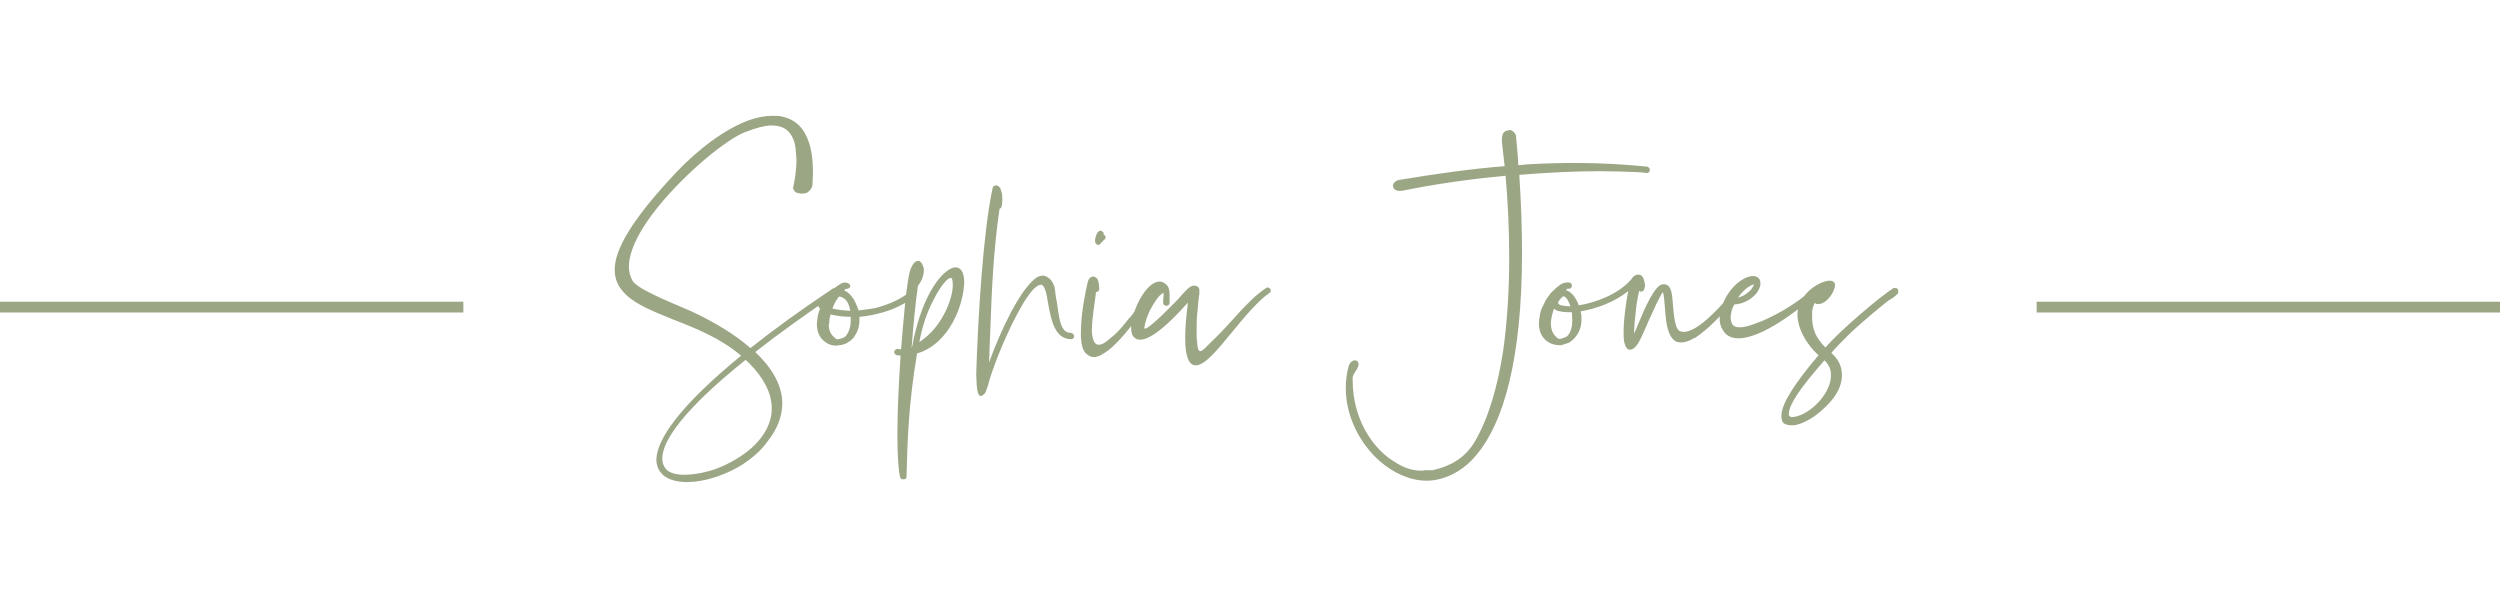 <svg xmlns="http://www.w3.org/2000/svg" width="232" height="57" viewBox="0 0 232 57" fill="none"><path d="M63.757 44.738C62.865 44.738 62.057 44.525 61.547 44.1C61.547 44.1 61.547 44.058 61.505 44.058L61.208 43.718C61.038 43.42 60.91 43.081 60.91 42.698C60.91 40.871 62.95 37.769 68.771 33.01C66.901 31.396 64.564 30.461 62.482 29.654C60.698 28.931 59.083 28.294 58.106 27.359C57.426 26.722 57.044 26 57.044 25.022C57.044 23.153 58.616 20.391 62.737 16.014C64.819 13.805 67.326 11.935 69.578 11.128C70.343 10.873 71.065 10.746 71.703 10.746C72.042 10.746 72.34 10.746 72.637 10.831C73.572 11.043 74.337 11.595 74.804 12.573C75.229 13.422 75.442 14.527 75.442 16.014L75.399 17.119C75.357 17.502 75.144 17.714 74.889 17.884C74.762 17.927 74.592 17.969 74.464 17.969H74.337L74.082 17.927C73.827 17.884 73.657 17.714 73.615 17.502L73.572 17.417L73.615 17.374C73.827 16.354 73.912 15.505 73.912 14.782L73.827 13.762C73.742 12.998 73.445 12.445 73.062 12.105C72.68 11.765 72.127 11.638 71.49 11.638C70.853 11.68 70.088 11.893 69.238 12.233H69.196C67.368 12.955 63.757 15.929 61.165 19.074C60.06 20.433 59.168 21.793 58.701 23.068C58.488 23.663 58.361 24.215 58.361 24.725C58.361 25.235 58.488 25.702 58.743 26.127C59.465 27.062 63.417 28.506 64.607 29.101C66.349 29.951 68.176 31.013 69.621 32.288H69.663C71.745 30.631 74.252 28.804 77.311 26.764L77.481 26.722C77.566 26.722 77.651 26.764 77.694 26.849C77.736 26.892 77.736 26.977 77.736 27.019C77.736 27.104 77.694 27.189 77.609 27.232C74.634 29.271 72.127 31.056 70.088 32.67C71.575 34.073 72.595 35.687 72.595 37.429C72.595 38.534 72.212 39.724 71.235 40.956C70.64 41.806 69.833 42.486 68.941 43.081C67.538 43.973 65.924 44.525 64.522 44.695L63.757 44.738ZM63.502 44.058C64.564 44.058 65.754 43.76 66.349 43.548C69.068 42.528 71.618 40.531 71.618 37.897C71.618 37.047 71.363 36.155 70.725 35.177C70.3 34.498 69.748 33.903 69.196 33.393C63.459 37.982 61.462 40.914 61.462 42.528C61.462 42.911 61.547 43.166 61.717 43.42C62.015 43.888 62.737 44.058 63.502 44.058ZM77.59 32.076C77.208 32.076 76.825 31.948 76.528 31.693C76.06 31.353 75.805 30.801 75.805 30.036L75.89 29.314C75.933 29.101 76.018 28.846 76.103 28.634C75.975 28.549 75.933 28.422 75.89 28.294C75.89 27.954 76.103 27.572 76.485 27.317C76.655 27.189 76.91 27.104 77.123 27.019C77.335 26.807 77.59 26.594 77.888 26.424C78.057 26.297 78.227 26.212 78.44 26.212C78.525 26.212 78.61 26.255 78.737 26.297C78.822 26.34 78.907 26.467 78.907 26.552L78.865 26.679C78.78 26.764 78.652 26.807 78.567 26.807H78.482C78.482 26.807 78.482 26.849 78.44 26.849C78.397 26.892 78.355 26.934 78.355 26.977C78.822 27.104 79.29 27.784 79.46 28.252C79.545 28.422 79.63 28.634 79.672 28.804C80.182 28.761 80.692 28.676 81.202 28.591C82.561 28.252 83.836 27.657 84.643 26.892C84.686 26.807 84.728 26.807 84.813 26.807C84.898 26.807 84.983 26.807 85.026 26.892C85.068 26.934 85.111 27.019 85.111 27.104C85.111 27.189 85.068 27.232 85.026 27.317C84.176 28.167 82.816 28.804 81.329 29.144C80.819 29.271 80.267 29.356 79.757 29.399V29.739C79.757 30.419 79.502 30.928 79.205 31.353C79.035 31.523 78.907 31.651 78.737 31.736C78.61 31.821 78.482 31.906 78.312 31.948C78.185 31.991 78.015 32.033 77.888 32.033L77.59 32.076ZM77.802 31.481L78.142 31.396L78.397 31.268C78.652 31.056 78.822 30.674 78.907 30.249C78.95 29.994 78.95 29.696 78.95 29.399C78.27 29.399 77.632 29.314 77.08 29.186C76.995 29.441 76.953 29.739 76.953 29.994L76.91 30.164C76.91 30.588 77.08 31.013 77.378 31.268L77.632 31.481H77.802ZM78.907 28.846C78.78 28.167 78.567 27.699 77.972 27.529H77.845C77.59 27.869 77.378 28.252 77.25 28.634C77.718 28.761 78.312 28.804 78.907 28.846ZM83.83 44.483C83.66 44.483 83.532 44.398 83.532 44.27C83.362 43.633 83.277 42.146 83.277 40.276C83.277 38.194 83.405 35.517 83.575 33.01C83.447 32.968 83.362 32.968 83.235 32.968C83.065 32.925 82.98 32.798 82.98 32.628C83.022 32.501 83.15 32.373 83.32 32.373C83.405 32.416 83.532 32.416 83.617 32.416C83.787 30.546 84.127 25.49 84.595 24.767C84.764 24.427 84.934 24.215 85.232 24.215C85.402 24.215 85.614 24.427 85.742 24.98C85.742 25.405 85.614 26 85.189 26.509C84.934 28.209 84.764 30.206 84.595 32.288L84.637 32.203C85.614 26.892 87.739 24.81 88.674 24.81C89.183 24.81 89.438 25.277 89.481 26.084C89.481 28.124 88.164 31.906 85.105 32.798C84.297 37.557 84.212 40.956 84.127 44.228C84.127 44.355 84.085 44.483 83.83 44.483ZM85.317 31.736C87.399 30.419 88.419 27.742 88.419 26.467C88.419 25.957 88.334 25.787 88.249 25.787C87.696 25.787 86.719 27.614 86.592 27.912C86.082 28.846 85.572 30.291 85.317 31.736ZM91.017 36.749C90.805 36.749 90.677 36.367 90.635 35.687L90.592 34.71C90.762 29.356 91.23 21.538 92.122 17.417C92.164 17.374 92.164 17.289 92.207 17.289C92.292 17.247 92.334 17.204 92.419 17.204C92.589 17.204 92.717 17.289 92.844 17.502C92.929 17.841 93.014 17.884 93.014 18.351C93.014 18.734 93.014 19.116 92.887 19.286C92.844 19.329 92.802 19.371 92.759 19.371C92.207 23.11 92.037 26.764 91.909 30.419L91.782 33.648C92.292 32.203 93.057 30.419 93.864 28.889C94.714 27.317 95.606 26.042 96.371 25.66C96.456 25.617 96.668 25.575 96.796 25.575H96.881C97.391 25.745 97.688 26.084 97.858 26.637C97.943 27.019 97.943 27.529 98.07 27.997C98.283 29.271 98.326 30.886 99.345 30.886C99.515 30.886 99.643 31.013 99.685 31.183C99.685 31.353 99.558 31.481 99.388 31.481C97.858 31.438 97.561 29.696 97.263 28.167C97.178 27.699 97.136 27.274 97.008 26.934C96.881 26.637 96.796 26.424 96.626 26.424C95.989 26.424 95.139 27.742 94.374 29.186C93.142 31.481 91.995 34.498 91.697 35.73C91.57 36.112 91.485 36.367 91.4 36.495C91.23 36.665 91.145 36.749 91.017 36.749ZM100.945 26.169C100.988 26 101.073 25.83 101.2 25.745C101.285 25.702 101.37 25.66 101.498 25.66C101.583 25.702 101.71 25.745 101.795 25.83C101.923 26 102.008 26.297 102.008 26.849C102.008 26.977 101.88 27.104 101.71 27.104C101.583 28.209 101.328 29.611 101.328 30.588V30.843C101.413 31.693 101.625 31.991 101.965 31.991C102.262 31.991 102.602 31.778 103.027 31.396C103.665 30.928 104.259 30.206 104.854 29.441H104.897C105.407 28.719 106.044 27.869 106.766 26.849C106.851 26.764 106.936 26.722 107.021 26.722C107.064 26.722 107.106 26.722 107.149 26.764C107.234 26.807 107.276 26.892 107.276 27.019C107.276 27.062 107.276 27.104 107.234 27.147C106.511 28.209 105.917 29.059 105.322 29.824L105.279 29.866C104.005 31.523 103.07 32.458 102.347 32.84C102.05 33.053 101.753 33.138 101.498 33.138C101.243 33.138 101.03 33.01 100.818 32.84C100.478 32.543 100.35 31.991 100.308 31.311V30.758C100.308 29.059 100.775 26.849 100.945 26.169ZM101.88 21.538C101.965 21.453 102.05 21.411 102.135 21.411C102.22 21.411 102.262 21.453 102.305 21.496C102.39 21.538 102.432 21.623 102.432 21.666L102.39 21.751C102.475 21.793 102.475 21.793 102.517 21.835C102.56 21.878 102.602 21.963 102.602 22.006C102.602 22.133 102.56 22.218 102.432 22.26C102.432 22.26 102.39 22.345 102.305 22.43C102.22 22.473 102.177 22.558 102.135 22.6C102.092 22.685 101.965 22.728 101.88 22.728C101.753 22.685 101.625 22.558 101.625 22.43V22.218C101.668 22.006 101.71 21.793 101.88 21.538ZM117.504 26.722C117.547 26.679 117.589 26.679 117.632 26.679C117.717 26.679 117.802 26.722 117.887 26.807C117.887 26.849 117.929 26.934 117.929 26.977C117.929 27.062 117.887 27.147 117.802 27.189C116.74 27.912 115.465 29.441 114.318 30.843C113 32.416 111.853 33.903 110.961 33.903H110.876C110.324 33.818 109.984 33.095 109.984 31.353C109.984 30.503 110.069 29.441 110.239 28.082C109.729 28.634 107.222 31.523 105.82 31.523C105.607 31.523 105.437 31.481 105.31 31.353C105.055 31.183 104.97 30.843 104.97 30.419C104.97 29.994 105.097 29.441 105.267 28.931C105.607 27.954 106.202 26.934 106.797 26.467C107.052 26.255 107.349 26.127 107.604 26.127C107.859 26.127 108.114 26.255 108.369 26.552C108.497 26.764 108.539 27.104 108.539 27.402V28.124C108.539 28.252 108.412 28.379 108.242 28.379C108.072 28.379 107.944 28.252 107.944 28.124V27.784C107.987 27.572 107.987 27.359 107.987 27.189C107.902 27.189 107.817 27.274 107.647 27.402C107.349 27.699 107.009 28.252 106.712 28.804C106.457 29.356 106.245 29.951 106.202 30.376V30.419C106.202 30.461 106.202 30.503 106.245 30.503C106.712 30.503 109.261 27.827 109.346 27.742C109.941 27.062 110.409 26.509 110.749 26.509C111.173 26.509 111.301 26.679 111.301 26.977V27.274C111.216 27.742 111.173 28.294 111.131 28.846C111.046 29.484 111.046 30.121 111.046 30.716C111.046 31.098 111.046 31.438 111.088 31.736C111.131 32.331 111.216 32.586 111.386 32.586C111.641 32.586 112.066 32.033 112.703 31.438C114.275 29.951 115.805 27.827 117.504 26.722ZM140.65 12.488C140.65 12.53 140.693 12.573 140.693 12.615V12.743C140.778 13.592 140.863 14.485 140.905 15.335C141.203 15.292 141.5 15.292 141.755 15.25C143.242 15.165 144.772 15.122 146.216 15.122C148.511 15.122 150.72 15.25 152.845 15.462C152.972 15.505 153.1 15.589 153.1 15.717V15.802C153.1 15.972 152.972 16.057 152.802 16.057C152.505 16.014 152.207 15.972 151.868 15.972C150.763 15.929 149.658 15.887 148.468 15.887C146.131 15.887 143.582 16.014 140.99 16.227C141.16 18.819 141.245 21.241 141.245 23.408C141.245 33.52 139.46 39.299 137.039 42.188C136.486 42.868 135.891 43.378 135.254 43.76C134.319 44.313 133.342 44.61 132.407 44.61C130.835 44.61 129.305 43.888 128.031 42.783C126.161 41.126 124.886 38.619 124.886 35.985C124.886 35.347 124.971 34.667 125.141 34.03C125.226 33.648 125.524 33.435 125.736 33.435C125.906 33.435 126.076 33.563 126.076 33.818C126.076 33.945 125.991 34.158 125.821 34.413C125.694 34.625 125.566 34.795 125.524 35.05V35.262C125.524 37.217 126.076 39.002 126.968 40.404C127.648 41.466 128.498 42.316 129.433 42.868C130.198 43.378 131.047 43.675 131.812 43.675C131.982 43.675 132.11 43.675 132.28 43.633H132.832C132.917 43.633 133.044 43.633 133.129 43.59C134.532 43.251 135.891 42.571 136.826 41.041C138.143 38.831 138.993 35.815 139.503 32.501C139.885 29.739 140.055 26.807 140.055 23.875C140.055 21.241 139.928 18.649 139.715 16.312C136.486 16.609 133.172 17.077 130.07 17.714H129.858C129.645 17.714 129.475 17.629 129.39 17.544C129.305 17.459 129.305 17.374 129.263 17.247C129.263 17.162 129.305 17.077 129.348 16.992C129.433 16.864 129.603 16.737 129.858 16.694C133.172 16.142 136.444 15.675 139.63 15.42C139.545 14.655 139.46 13.89 139.375 13.168V12.955C139.375 12.573 139.46 12.318 139.673 12.19C139.758 12.148 139.843 12.105 139.97 12.105C140.013 12.063 140.098 12.063 140.14 12.063C140.183 12.063 140.225 12.063 140.268 12.105C140.438 12.19 140.565 12.318 140.65 12.488ZM151.266 32.458C151.054 32.458 150.884 32.288 150.799 31.991C150.714 31.778 150.671 31.438 150.671 31.056V30.758C150.671 29.654 150.884 28.124 151.096 27.019C149.821 28.039 148.079 28.676 146.677 28.889C146.762 29.186 146.762 29.441 146.762 29.654C146.762 30.376 146.507 30.928 146.167 31.311C146.04 31.481 145.87 31.608 145.7 31.736C145.615 31.821 145.445 31.863 145.275 31.906L144.893 32.033H144.723C144.255 32.033 143.873 31.906 143.533 31.651C143.108 31.311 142.811 30.801 142.811 30.036C142.811 29.781 142.853 29.526 142.896 29.271C142.938 28.931 143.065 28.591 143.278 28.209C143.405 27.869 143.66 27.529 143.915 27.189C144.085 27.019 144.468 26.637 144.85 26.382C145.063 26.255 145.275 26.212 145.487 26.212C145.572 26.212 145.657 26.212 145.742 26.255C145.827 26.297 145.87 26.382 145.87 26.509L145.827 26.679C145.785 26.722 145.7 26.807 145.615 26.807L145.487 26.764C145.487 26.807 145.445 26.807 145.445 26.807L145.317 26.934C145.487 26.977 145.657 27.062 145.785 27.189C146.04 27.402 146.252 27.699 146.465 28.209L146.507 28.337C148.122 28.082 150.204 27.274 151.351 25.957C151.478 25.787 151.563 25.66 151.648 25.617C151.776 25.532 151.861 25.49 151.988 25.49H152.116C152.201 25.49 152.328 25.575 152.371 25.617C152.498 25.745 152.583 26 152.626 26.255L152.668 26.509L152.583 26.849C152.541 26.977 152.413 27.062 152.328 27.062H152.243C152.201 27.062 152.158 27.019 152.116 26.977C151.946 27.742 151.818 28.464 151.776 29.186C151.691 29.824 151.648 30.419 151.648 30.971L151.988 30.164C152.668 28.506 153.603 26.382 154.325 26.382H154.453C155.133 26.424 155.175 27.317 155.26 28.379C155.303 29.016 155.388 29.781 155.558 30.291C155.643 30.461 155.727 30.631 155.855 30.716C155.982 30.758 156.11 30.801 156.237 30.801C157.512 30.801 159.382 28.719 160.274 27.742L160.954 26.892C161.039 26.807 161.124 26.807 161.209 26.807C161.251 26.807 161.336 26.807 161.379 26.849C161.464 26.892 161.464 26.977 161.464 27.062C161.464 27.147 161.464 27.232 161.421 27.274L160.656 28.167C159.297 29.781 158.234 30.716 157.427 31.268C157.342 31.353 157.342 31.353 157.257 31.353C156.747 31.651 156.365 31.778 156.025 31.778C155.77 31.778 155.515 31.736 155.345 31.566C154.665 30.971 154.58 29.611 154.495 28.422C154.453 27.912 154.41 27.402 154.325 27.104C154.028 27.444 153.518 28.634 153.008 29.739C152.626 30.631 152.286 31.438 151.988 31.906C151.776 32.203 151.606 32.373 151.436 32.416L151.266 32.458ZM145.742 28.422C145.572 27.954 145.36 27.529 145.063 27.487C144.723 27.784 144.595 27.997 144.595 28.124C144.595 28.209 144.723 28.294 144.893 28.337C145.105 28.379 145.402 28.422 145.742 28.422ZM144.808 31.438C144.893 31.438 145.02 31.396 145.105 31.353L145.402 31.226C145.615 31.056 145.785 30.716 145.87 30.291L145.912 29.696L145.87 28.974H145.53C145.232 28.974 144.935 28.931 144.723 28.889C144.51 28.846 144.34 28.761 144.213 28.634C144.043 29.101 143.958 29.526 143.915 29.951C143.915 30.461 144.043 30.928 144.383 31.226C144.425 31.311 144.553 31.396 144.638 31.438H144.808ZM162.772 26.382C162.262 26.509 161.71 27.019 161.285 27.614C161.837 27.487 162.262 27.147 162.517 26.849C162.644 26.679 162.729 26.509 162.772 26.382ZM160.945 28.252C160.775 28.549 160.69 28.804 160.647 29.101C160.605 29.229 160.605 29.356 160.605 29.441C160.605 29.654 160.647 29.866 160.732 30.036C160.86 30.291 161.115 30.376 161.455 30.376C162.135 30.376 163.069 29.951 163.537 29.781C164.939 29.186 166.341 28.337 167.318 27.572C167.658 27.317 167.956 27.019 168.338 26.722C168.338 26.679 168.423 26.679 168.508 26.679C168.551 26.679 168.635 26.679 168.72 26.764C168.763 26.807 168.763 26.892 168.763 26.934C168.763 27.019 168.72 27.104 168.678 27.189C168.338 27.487 168.041 27.742 167.701 28.039C164.599 30.546 162.559 31.396 161.327 31.396C160.605 31.396 160.137 31.098 159.883 30.631C159.67 30.334 159.585 29.951 159.585 29.569C159.585 29.399 159.628 29.186 159.67 28.974C159.883 27.699 160.86 26.255 162.092 25.745C162.304 25.66 162.517 25.617 162.687 25.617C162.857 25.617 162.984 25.66 163.112 25.745C163.282 25.83 163.367 26.042 163.367 26.297V26.424C163.324 26.679 163.197 26.934 163.027 27.189C162.602 27.699 161.88 28.209 160.945 28.252ZM166.338 39.469C165.53 39.469 165.318 39.214 165.318 38.619V38.449C165.403 37.387 166.55 35.56 168.76 32.968C167.57 31.906 166.805 30.419 166.805 29.186V29.016C166.975 27.232 168.845 26.042 169.864 26.042C170.119 26.084 170.289 26.212 170.289 26.424V26.467C170.247 27.189 169.439 28.209 168.802 28.209H168.632C168.547 28.209 168.505 28.209 168.42 28.082C168.25 28.422 168.207 28.634 168.165 28.889V29.399C168.165 30.419 168.42 31.268 169.397 32.246C170.842 30.588 174.411 27.572 175.728 26.722C176.068 26.722 176.153 26.807 176.153 26.977V27.147C176.153 27.274 175.813 27.572 175.218 27.912C174.368 28.591 173.221 29.526 171.819 30.801C170.842 31.778 170.204 32.416 169.949 32.755C170.587 33.308 170.927 33.988 170.927 34.752V35.007C170.842 36.24 169.949 37.472 168.335 38.662C167.485 39.214 166.805 39.469 166.338 39.469ZM166.253 38.704C167.655 38.704 169.779 36.792 169.907 35.007V34.752C169.907 34.243 169.694 33.818 169.312 33.435C166.975 36.112 166.083 37.472 165.998 38.364V38.449C165.998 38.577 166.125 38.704 166.253 38.704Z" fill="#9BA685"></path><rect x="189" y="28" width="43" height="1" fill="#9BA685"></rect><rect y="28" width="43" height="1" fill="#9BA685"></rect></svg>